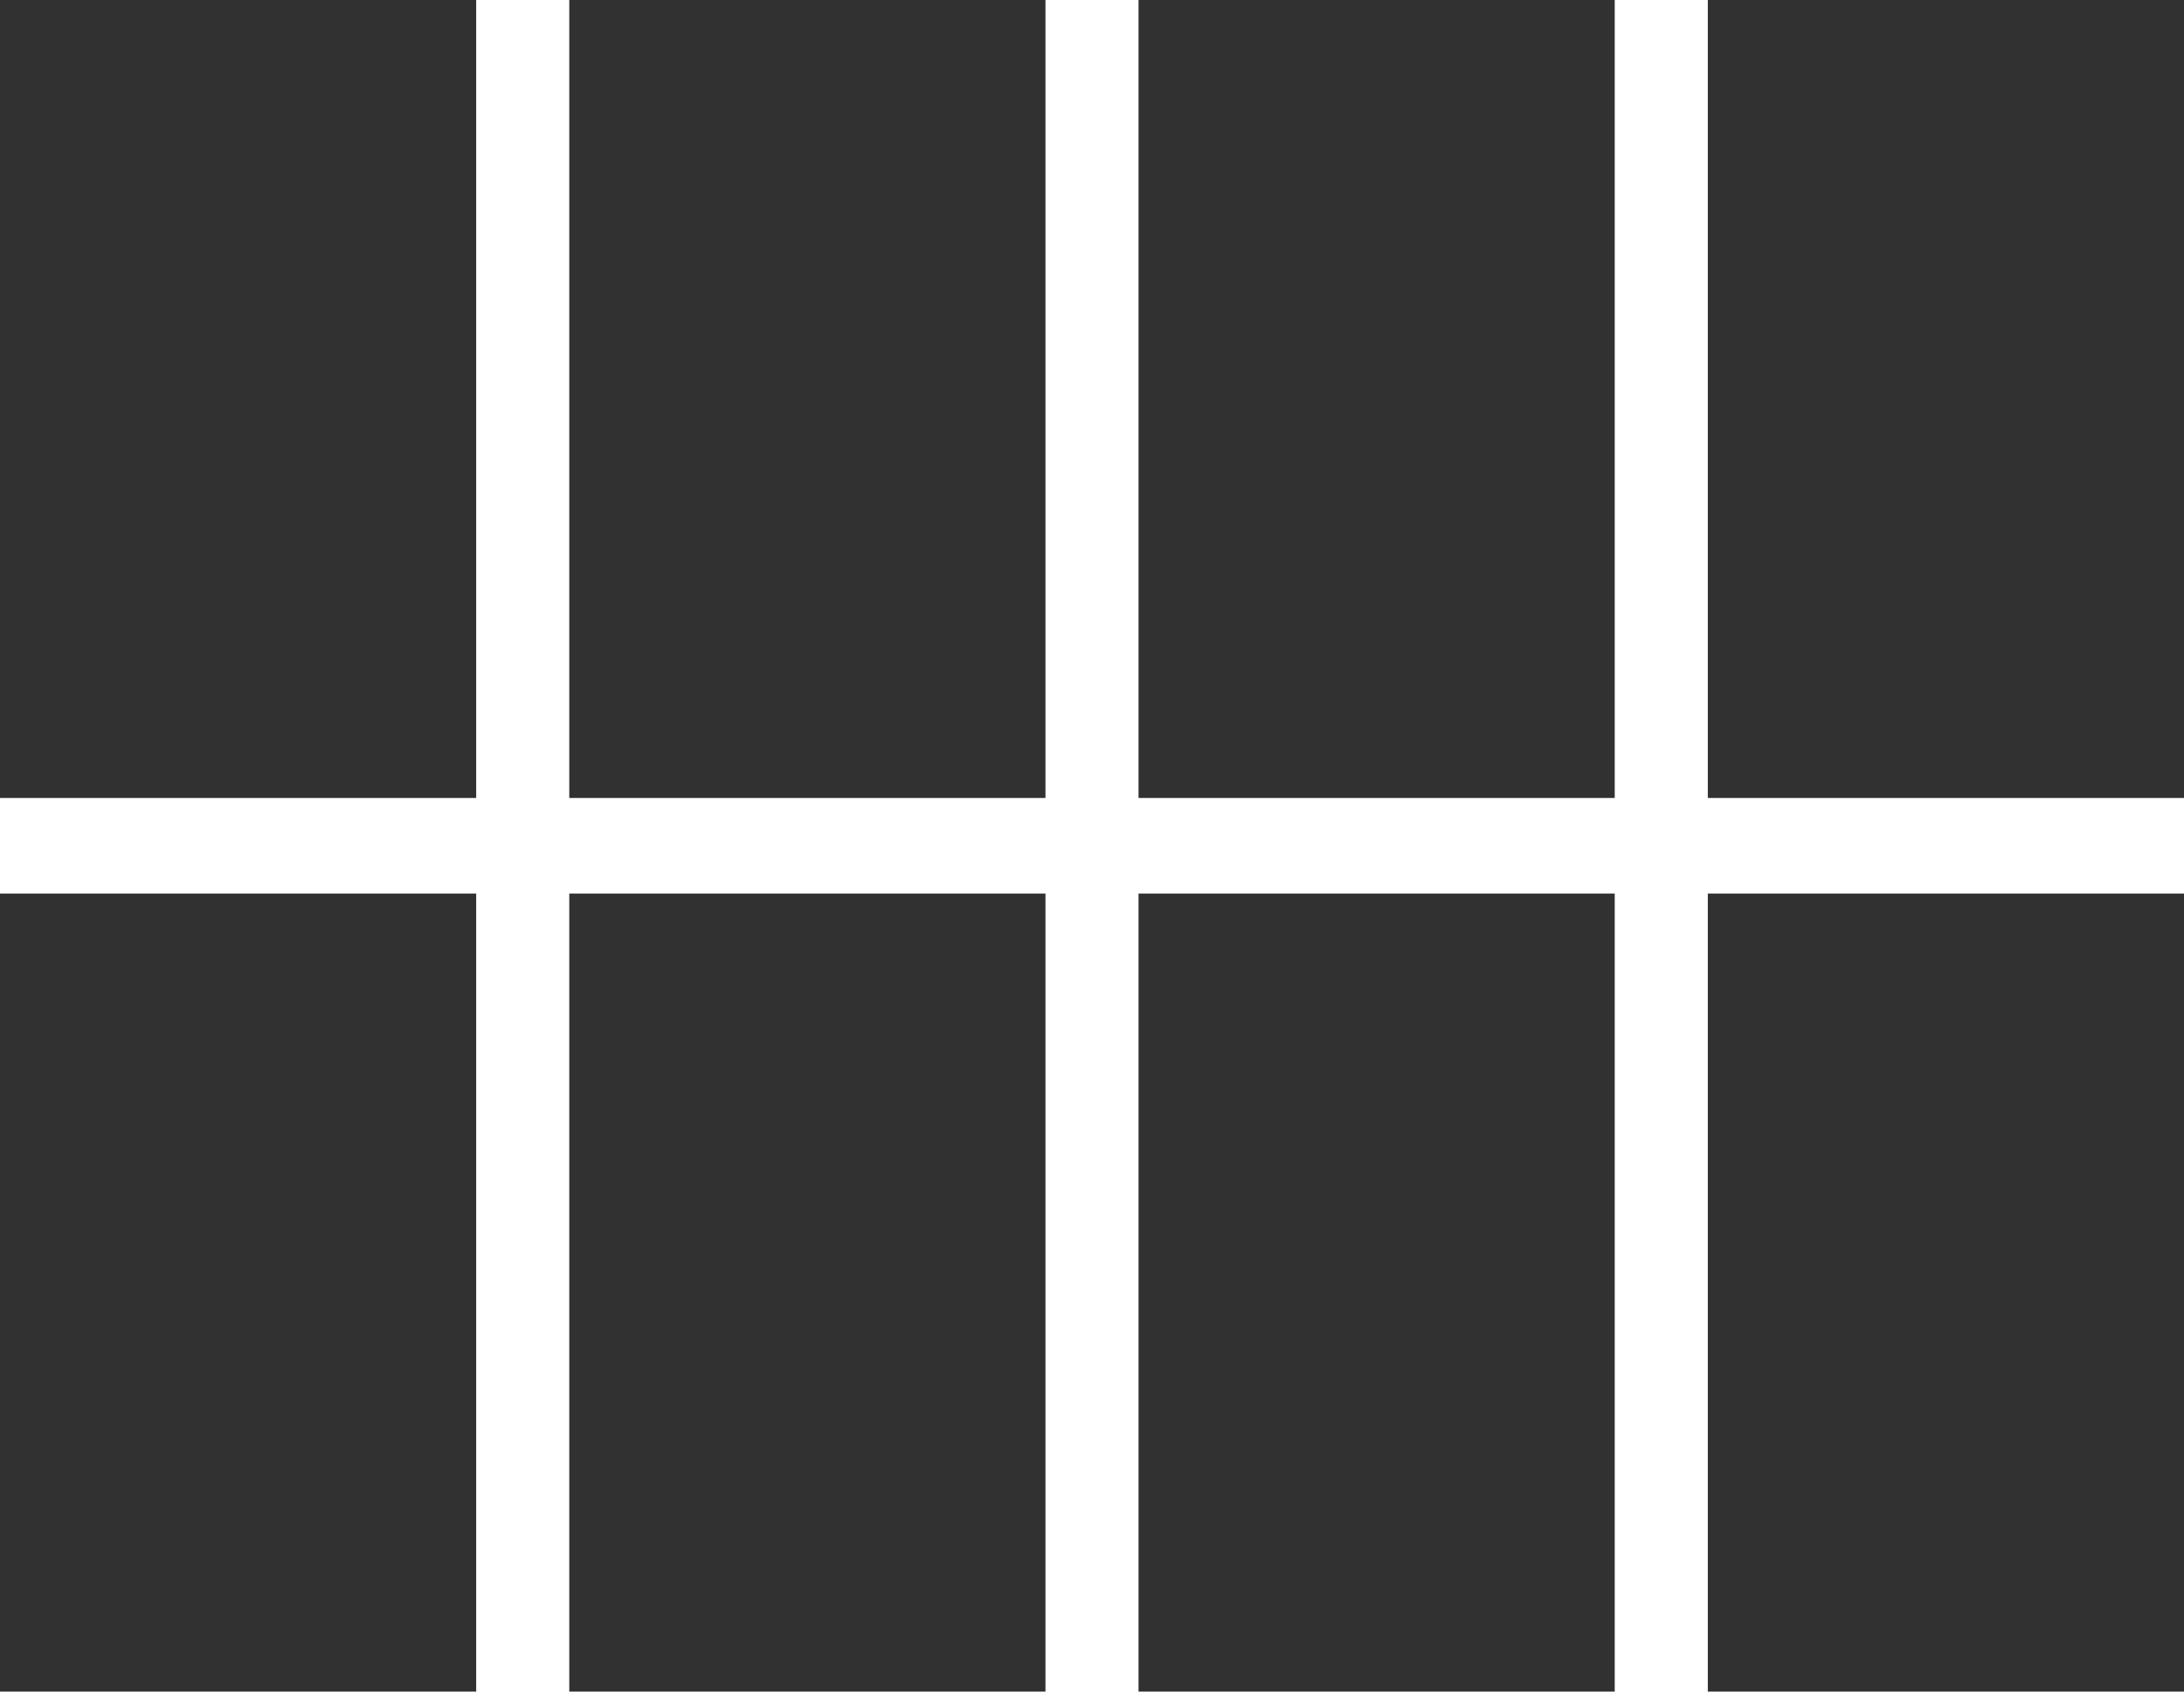<?xml version="1.0" encoding="utf-8"?>
<!-- Generator: Adobe Illustrator 16.0.0, SVG Export Plug-In . SVG Version: 6.00 Build 0)  -->
<!DOCTYPE svg PUBLIC "-//W3C//DTD SVG 1.1//EN" "http://www.w3.org/Graphics/SVG/1.1/DTD/svg11.dtd">
<svg version="1.1" id="Layer_1" xmlns="http://www.w3.org/2000/svg" xmlns:xlink="http://www.w3.org/1999/xlink" x="0px" y="0px"
	 width="109.5px" height="85px" viewBox="0 0 109.5 85" enable-background="new 0 0 109.5 85" xml:space="preserve">
<path fill="#313131" d="M0,44.791v40.001h23.875V44.791H0z"/>
<g>
	<path fill="#313131" d="M0,0v40h23.875V0H0z"/>
</g>
<path fill="#313131" d="M28.542,44.791v40.001h23.875V44.791H28.542z"/>
<g>
	<path fill="#313131" d="M28.542,0v40h23.875V0H28.542z"/>
</g>
<path fill="#313131" d="M57.083,44.791v40.001h23.875V44.791H57.083z"/>
<g>
	<path fill="#313131" d="M57.083,0v40h23.875V0H57.083z"/>
</g>
<path fill="#313131" d="M85.625,44.791v40.001H109.5V44.791H85.625z"/>
<g>
	<path fill="#313131" d="M85.625,0v40H109.5V0H85.625z"/>
</g>
</svg>
